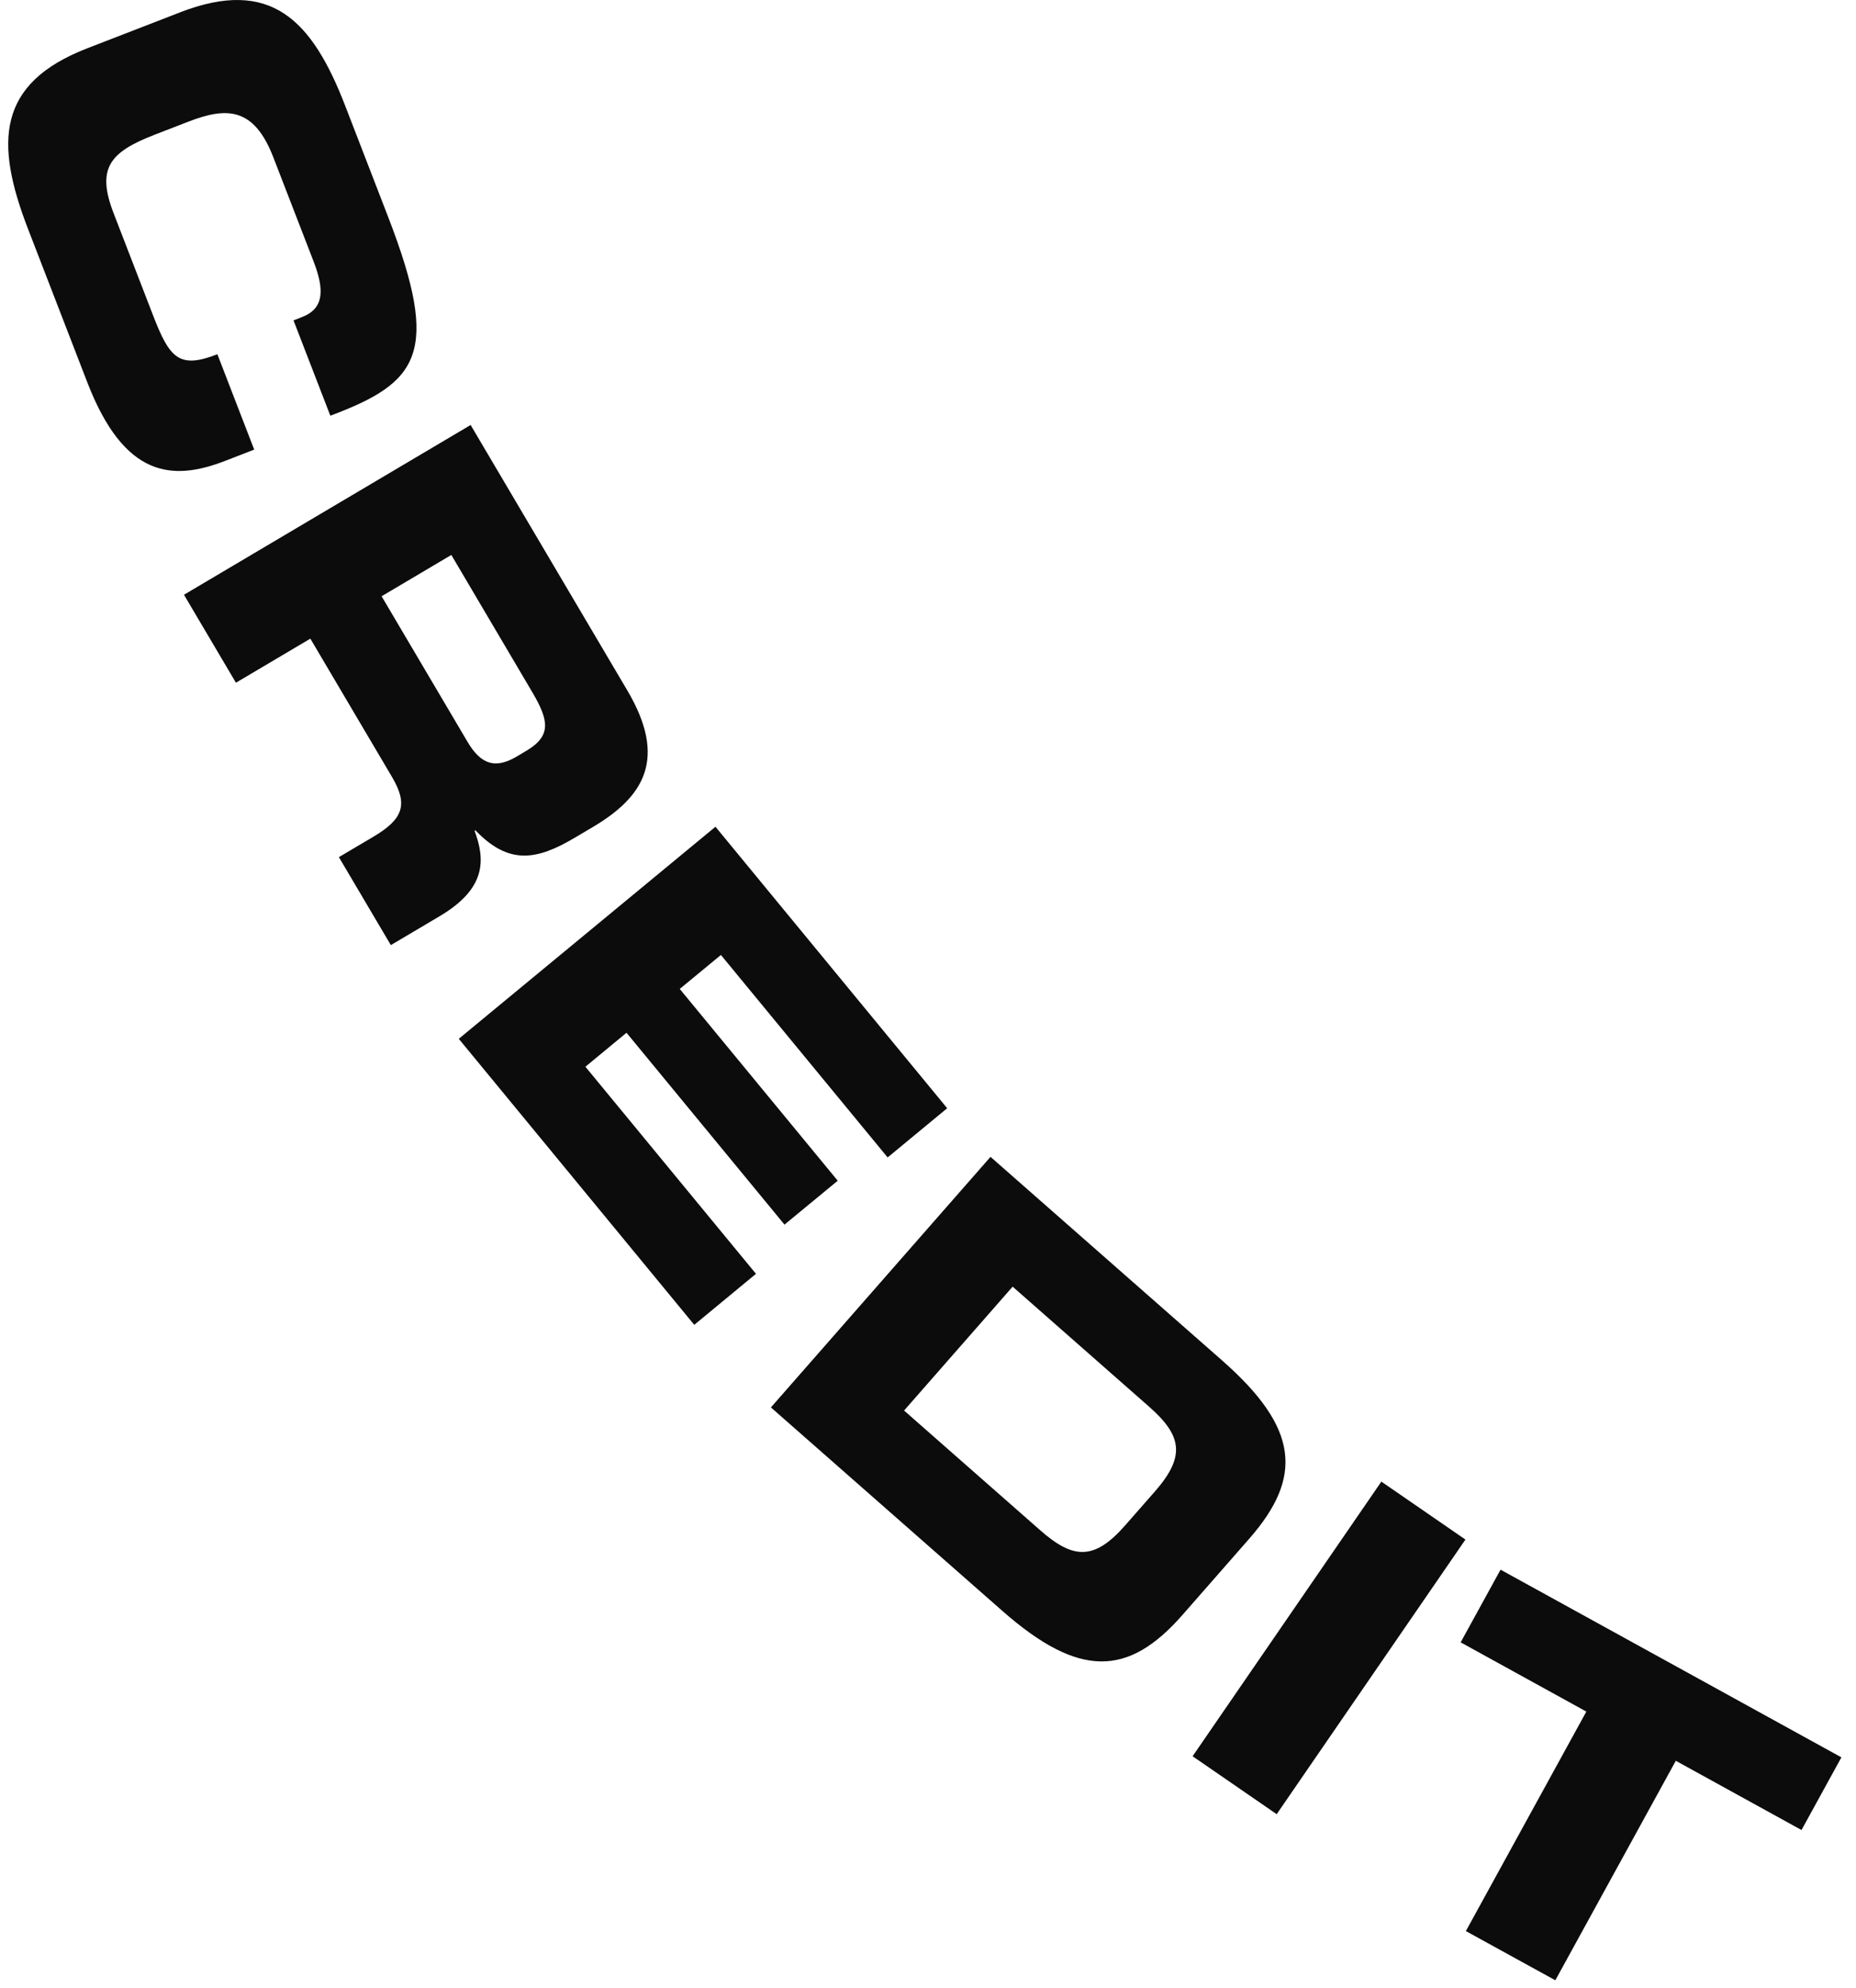 <svg width="113" height="121" viewBox="0 0 113 121" fill="none" xmlns="http://www.w3.org/2000/svg">
<path d="M10.956 0.753C16.492 -1.393 18.999 1.217 21.018 6.441L23.655 13.265C26.844 21.526 25.486 23.287 20.112 25.302L17.87 19.5L18.39 19.297C19.748 18.771 19.753 17.625 19.088 15.9L16.642 9.577C15.461 6.519 13.802 6.498 11.456 7.41L9.422 8.197C6.68 9.259 5.858 10.238 6.919 12.983L9.312 19.177C10.322 21.792 10.889 22.474 13.235 21.562L15.477 27.365L13.703 28.053C10.519 29.287 7.57 29.105 5.317 23.276L1.701 13.921C-0.317 8.691 -0.213 5.076 5.322 2.936L10.961 0.753H10.956ZM28.649 25.86L38.196 42.028C40.631 46.154 39.236 48.477 36.105 50.331L34.996 50.987C32.661 52.373 30.97 52.654 28.941 50.534L28.894 50.566C29.544 52.326 29.628 54.071 26.761 55.769L23.796 57.525L20.633 52.17L22.729 50.93C24.561 49.847 24.852 48.961 23.869 47.294L18.895 38.872L14.364 41.554L11.201 36.2L28.649 25.87V25.86ZM23.234 36.293L28.462 45.148C29.315 46.596 30.21 46.784 31.464 46.044L32.041 45.7C33.587 44.789 33.415 43.846 32.421 42.153L27.479 33.777L23.239 36.288L23.234 36.293ZM43.565 50.326L57.668 67.453L54.042 70.448L43.892 58.124L41.385 60.192L51.004 71.865L47.763 74.537L38.144 62.859L35.642 64.927L46.026 77.532L42.269 80.637L27.932 63.228L43.565 50.316V50.326ZM60.306 70.412L74.399 82.798C79.071 86.903 79.362 89.882 76.059 93.654L71.996 98.29C68.692 102.061 65.701 102.154 61.029 98.05L46.936 85.663L60.306 70.412ZM55.041 85.851L63.329 93.138C65.326 94.893 66.606 95.008 68.505 92.841L70.315 90.778C72.219 88.606 71.939 87.356 69.941 85.601L61.653 78.313L55.041 85.856V85.851ZM84.102 90.179L89.221 93.706L77.729 110.421L72.61 106.895L84.102 90.179ZM91.359 95.539L112.111 106.962L109.682 111.385L102.029 107.171L94.694 120.531L89.247 117.536L96.582 104.176L88.93 99.962L91.359 95.539Z" fill="#0C0C0C"/>
</svg>
